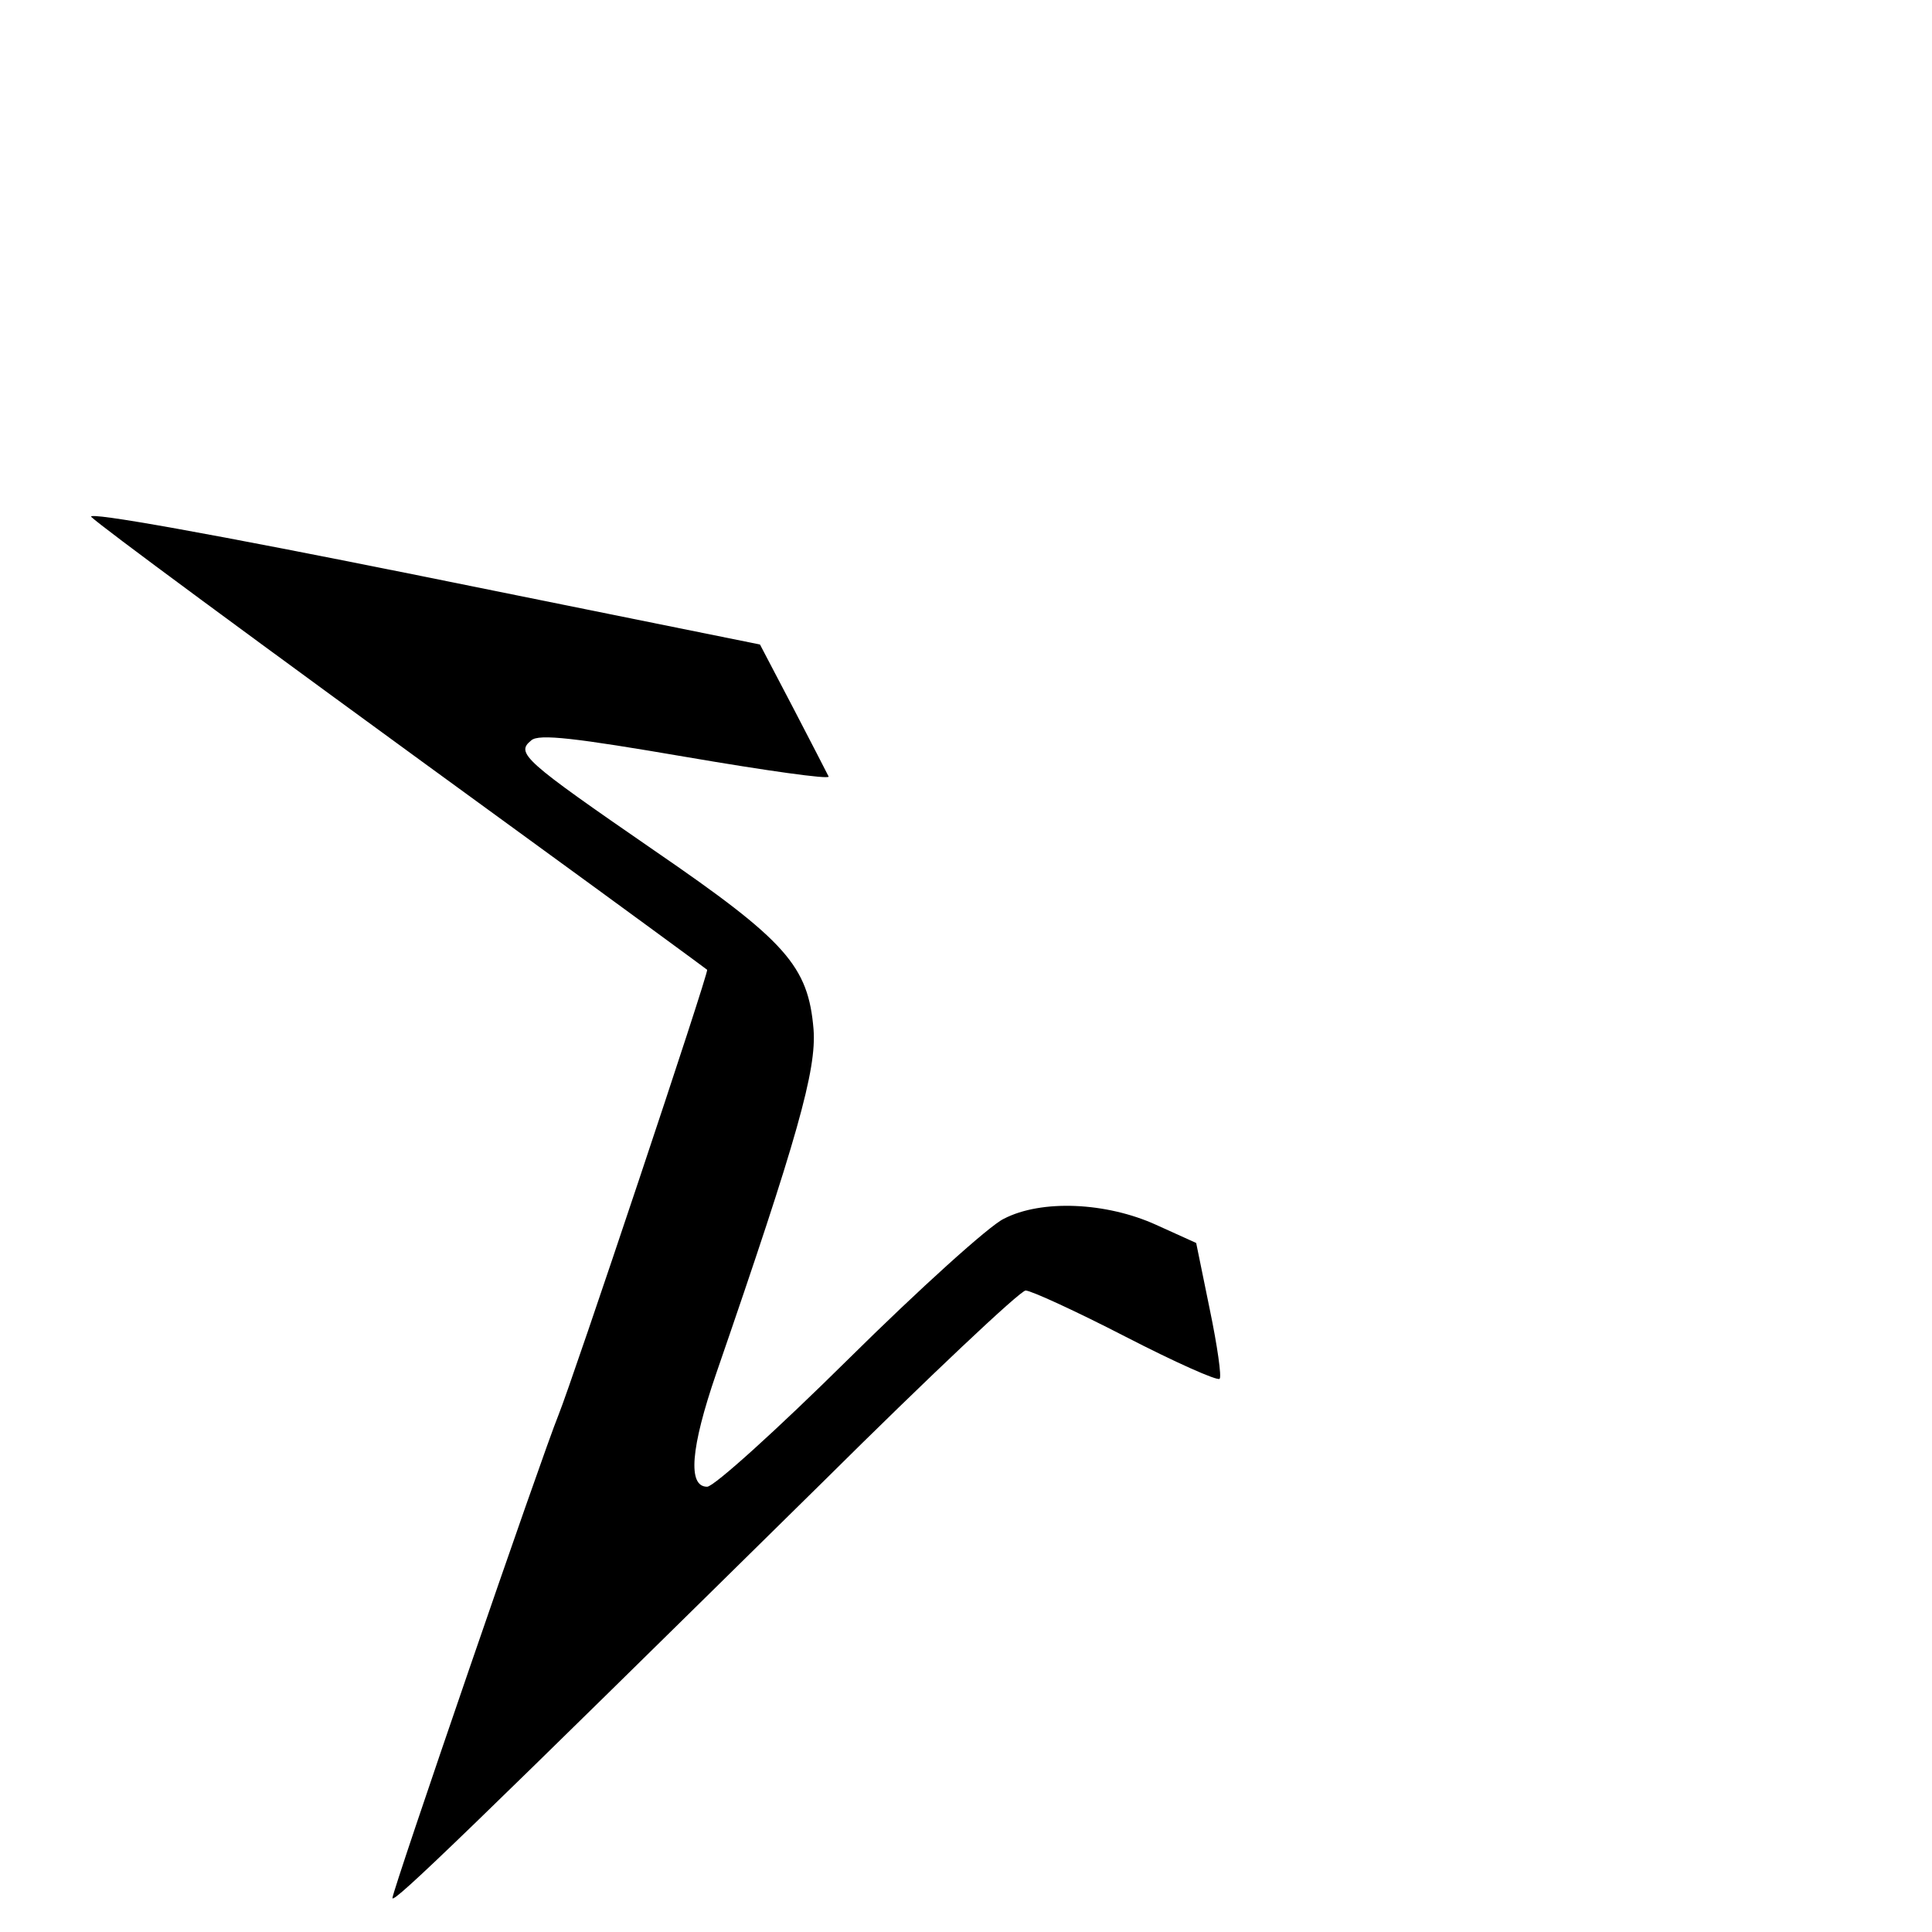 <?xml version="1.0" standalone="no"?>
<!DOCTYPE svg PUBLIC "-//W3C//DTD SVG 20010904//EN"
 "http://www.w3.org/TR/2001/REC-SVG-20010904/DTD/svg10.dtd">
<svg version="1.0" xmlns="http://www.w3.org/2000/svg"
 width="256pt" height="256pt" viewBox="0 0 256 256"
 preserveAspectRatio="xMidYMid meet">
<g transform="translate(0,256) scale(0.1,-0.1)"
fill="#000000" stroke="none">
<path d="M121 1875 c15 -14 185 -140 574 -423 132 -96 241 -176 242 -177 3 -2
-178 -543 -197 -590 -22 -54 -220 -630 -220 -640 0 -9 107 95 571 552 140 139
261 253 268 253 7 0 66 -27 132 -61 66 -34 122 -59 125 -56 3 2 -3 44 -13 92
l-18 88 -53 24 c-66 30 -152 34 -202 8 -19 -9 -112 -93 -206 -186 -94 -93
-178 -169 -187 -169 -26 0 -22 51 12 150 108 313 133 402 129 456 -7 84 -36
117 -211 237 -174 120 -184 129 -163 146 10 9 59 3 205 -22 105 -18 190 -30
189 -26 -2 4 -23 45 -47 91 l-44 84 -450 91 c-268 54 -444 86 -436 78z"/>
</g>
</svg>

